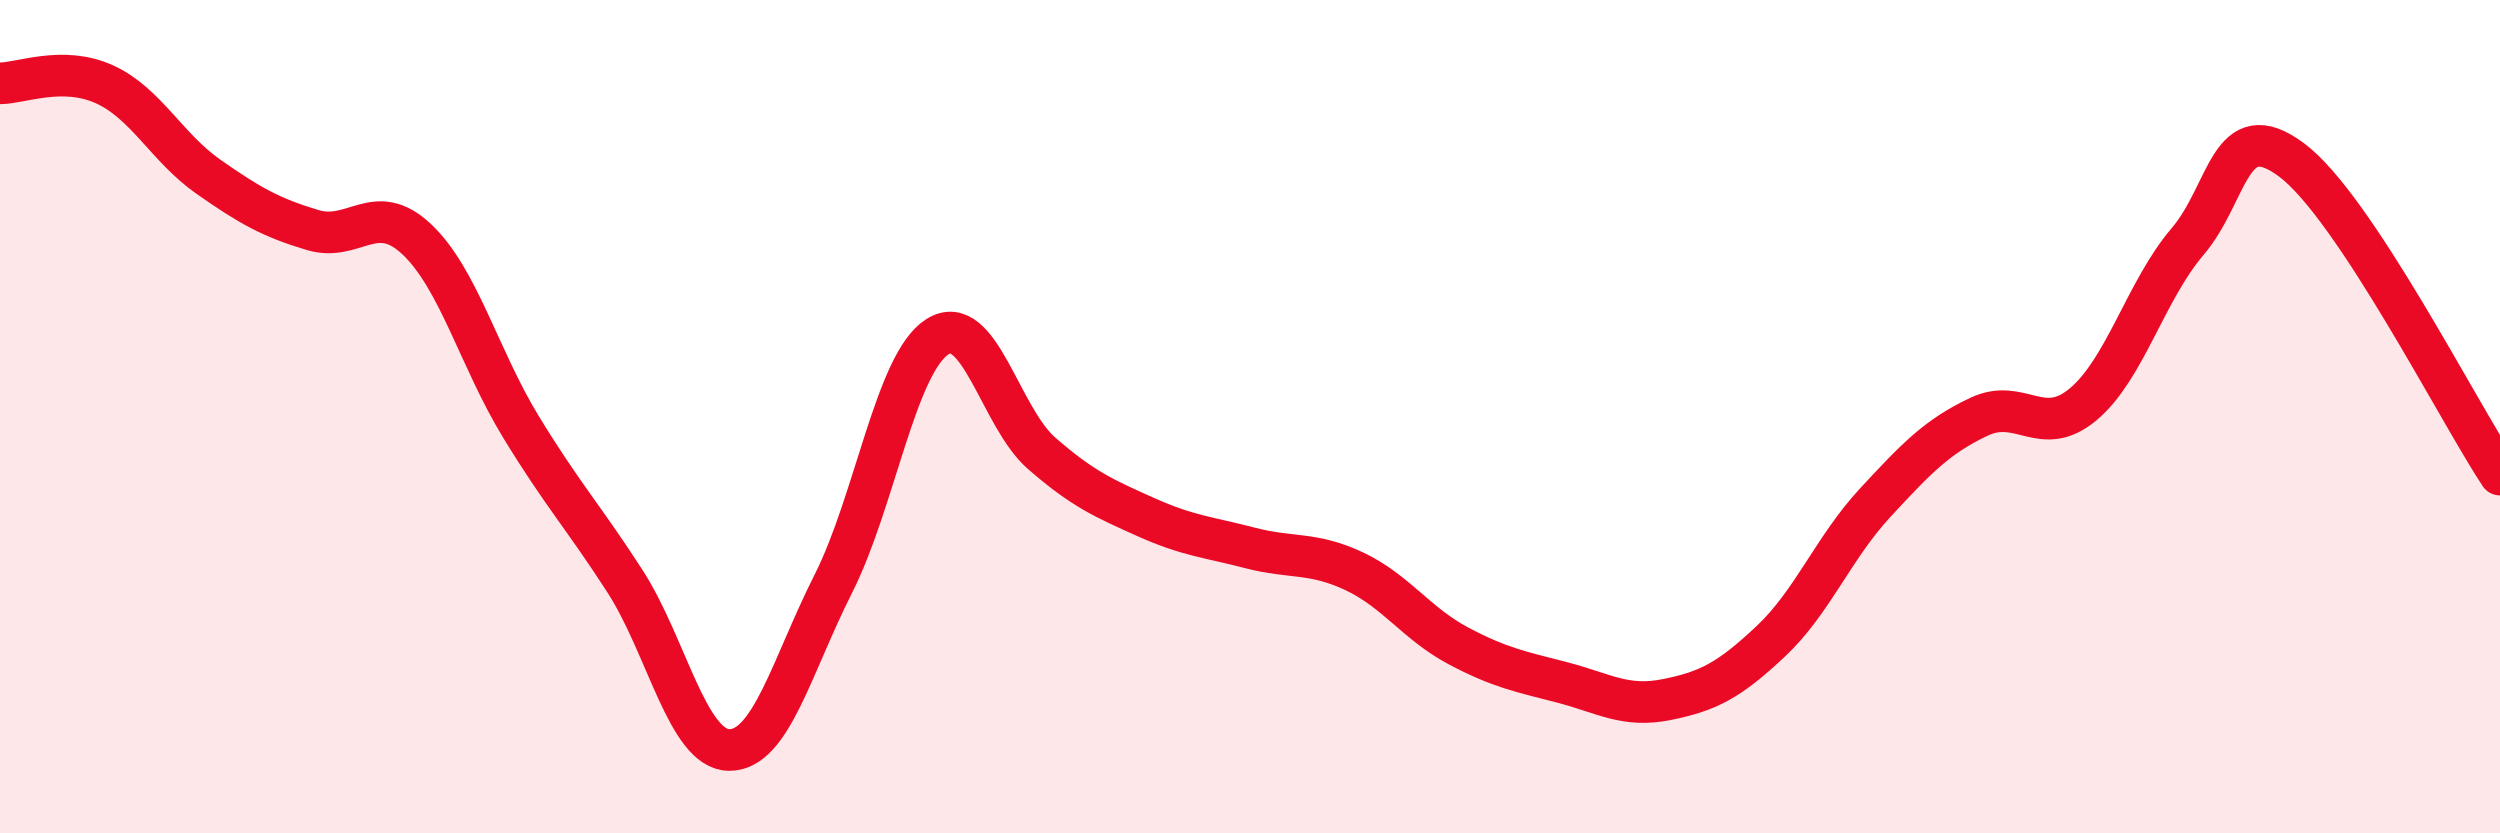 
    <svg width="60" height="20" viewBox="0 0 60 20" xmlns="http://www.w3.org/2000/svg">
      <path
        d="M 0,2 C 0.5,2 1.5,1.57 2.5,2.02 C 3.5,2.47 4,3.54 5,4.24 C 6,4.94 6.5,5.22 7.5,5.52 C 8.5,5.82 9,4.8 10,5.74 C 11,6.68 11.5,8.6 12.5,10.24 C 13.5,11.88 14,12.4 15,13.95 C 16,15.5 16.5,17.99 17.5,18 C 18.5,18.01 19,15.99 20,14.01 C 21,12.03 21.5,8.71 22.5,8.08 C 23.5,7.45 24,10.01 25,10.88 C 26,11.75 26.5,11.96 27.5,12.41 C 28.5,12.86 29,12.89 30,13.15 C 31,13.41 31.5,13.24 32.5,13.71 C 33.5,14.18 34,14.97 35,15.5 C 36,16.03 36.5,16.12 37.5,16.38 C 38.5,16.64 39,16.99 40,16.79 C 41,16.59 41.5,16.33 42.5,15.39 C 43.5,14.45 44,13.15 45,12.07 C 46,10.99 46.5,10.47 47.5,10 C 48.5,9.53 49,10.54 50,9.7 C 51,8.86 51.5,6.97 52.5,5.8 C 53.5,4.63 53.5,2.72 55,3.84 C 56.5,4.96 59,9.88 60,11.39L60 20L0 20Z"
        fill="#EB0A25"
        opacity="0.1"
        stroke-linecap="round"
        stroke-linejoin="round"
      />
      <path
        d="M 0,2 C 0.5,2 1.5,1.57 2.5,2.02 C 3.5,2.47 4,3.54 5,4.24 C 6,4.94 6.5,5.22 7.5,5.52 C 8.5,5.82 9,4.8 10,5.74 C 11,6.68 11.5,8.6 12.5,10.24 C 13.5,11.88 14,12.4 15,13.95 C 16,15.5 16.5,17.99 17.5,18 C 18.5,18.01 19,15.99 20,14.01 C 21,12.03 21.5,8.71 22.5,8.08 C 23.5,7.45 24,10.01 25,10.88 C 26,11.75 26.5,11.96 27.5,12.41 C 28.5,12.86 29,12.89 30,13.15 C 31,13.41 31.5,13.24 32.5,13.71 C 33.5,14.18 34,14.97 35,15.5 C 36,16.03 36.5,16.12 37.5,16.38 C 38.5,16.64 39,16.99 40,16.79 C 41,16.59 41.5,16.33 42.5,15.39 C 43.5,14.45 44,13.15 45,12.07 C 46,10.99 46.5,10.47 47.5,10 C 48.5,9.53 49,10.54 50,9.7 C 51,8.86 51.5,6.97 52.5,5.8 C 53.5,4.63 53.5,2.72 55,3.84 C 56.5,4.96 59,9.88 60,11.39"
        stroke="#EB0A25"
        stroke-width="1"
        fill="none"
        stroke-linecap="round"
        stroke-linejoin="round"
      />
    </svg>
  